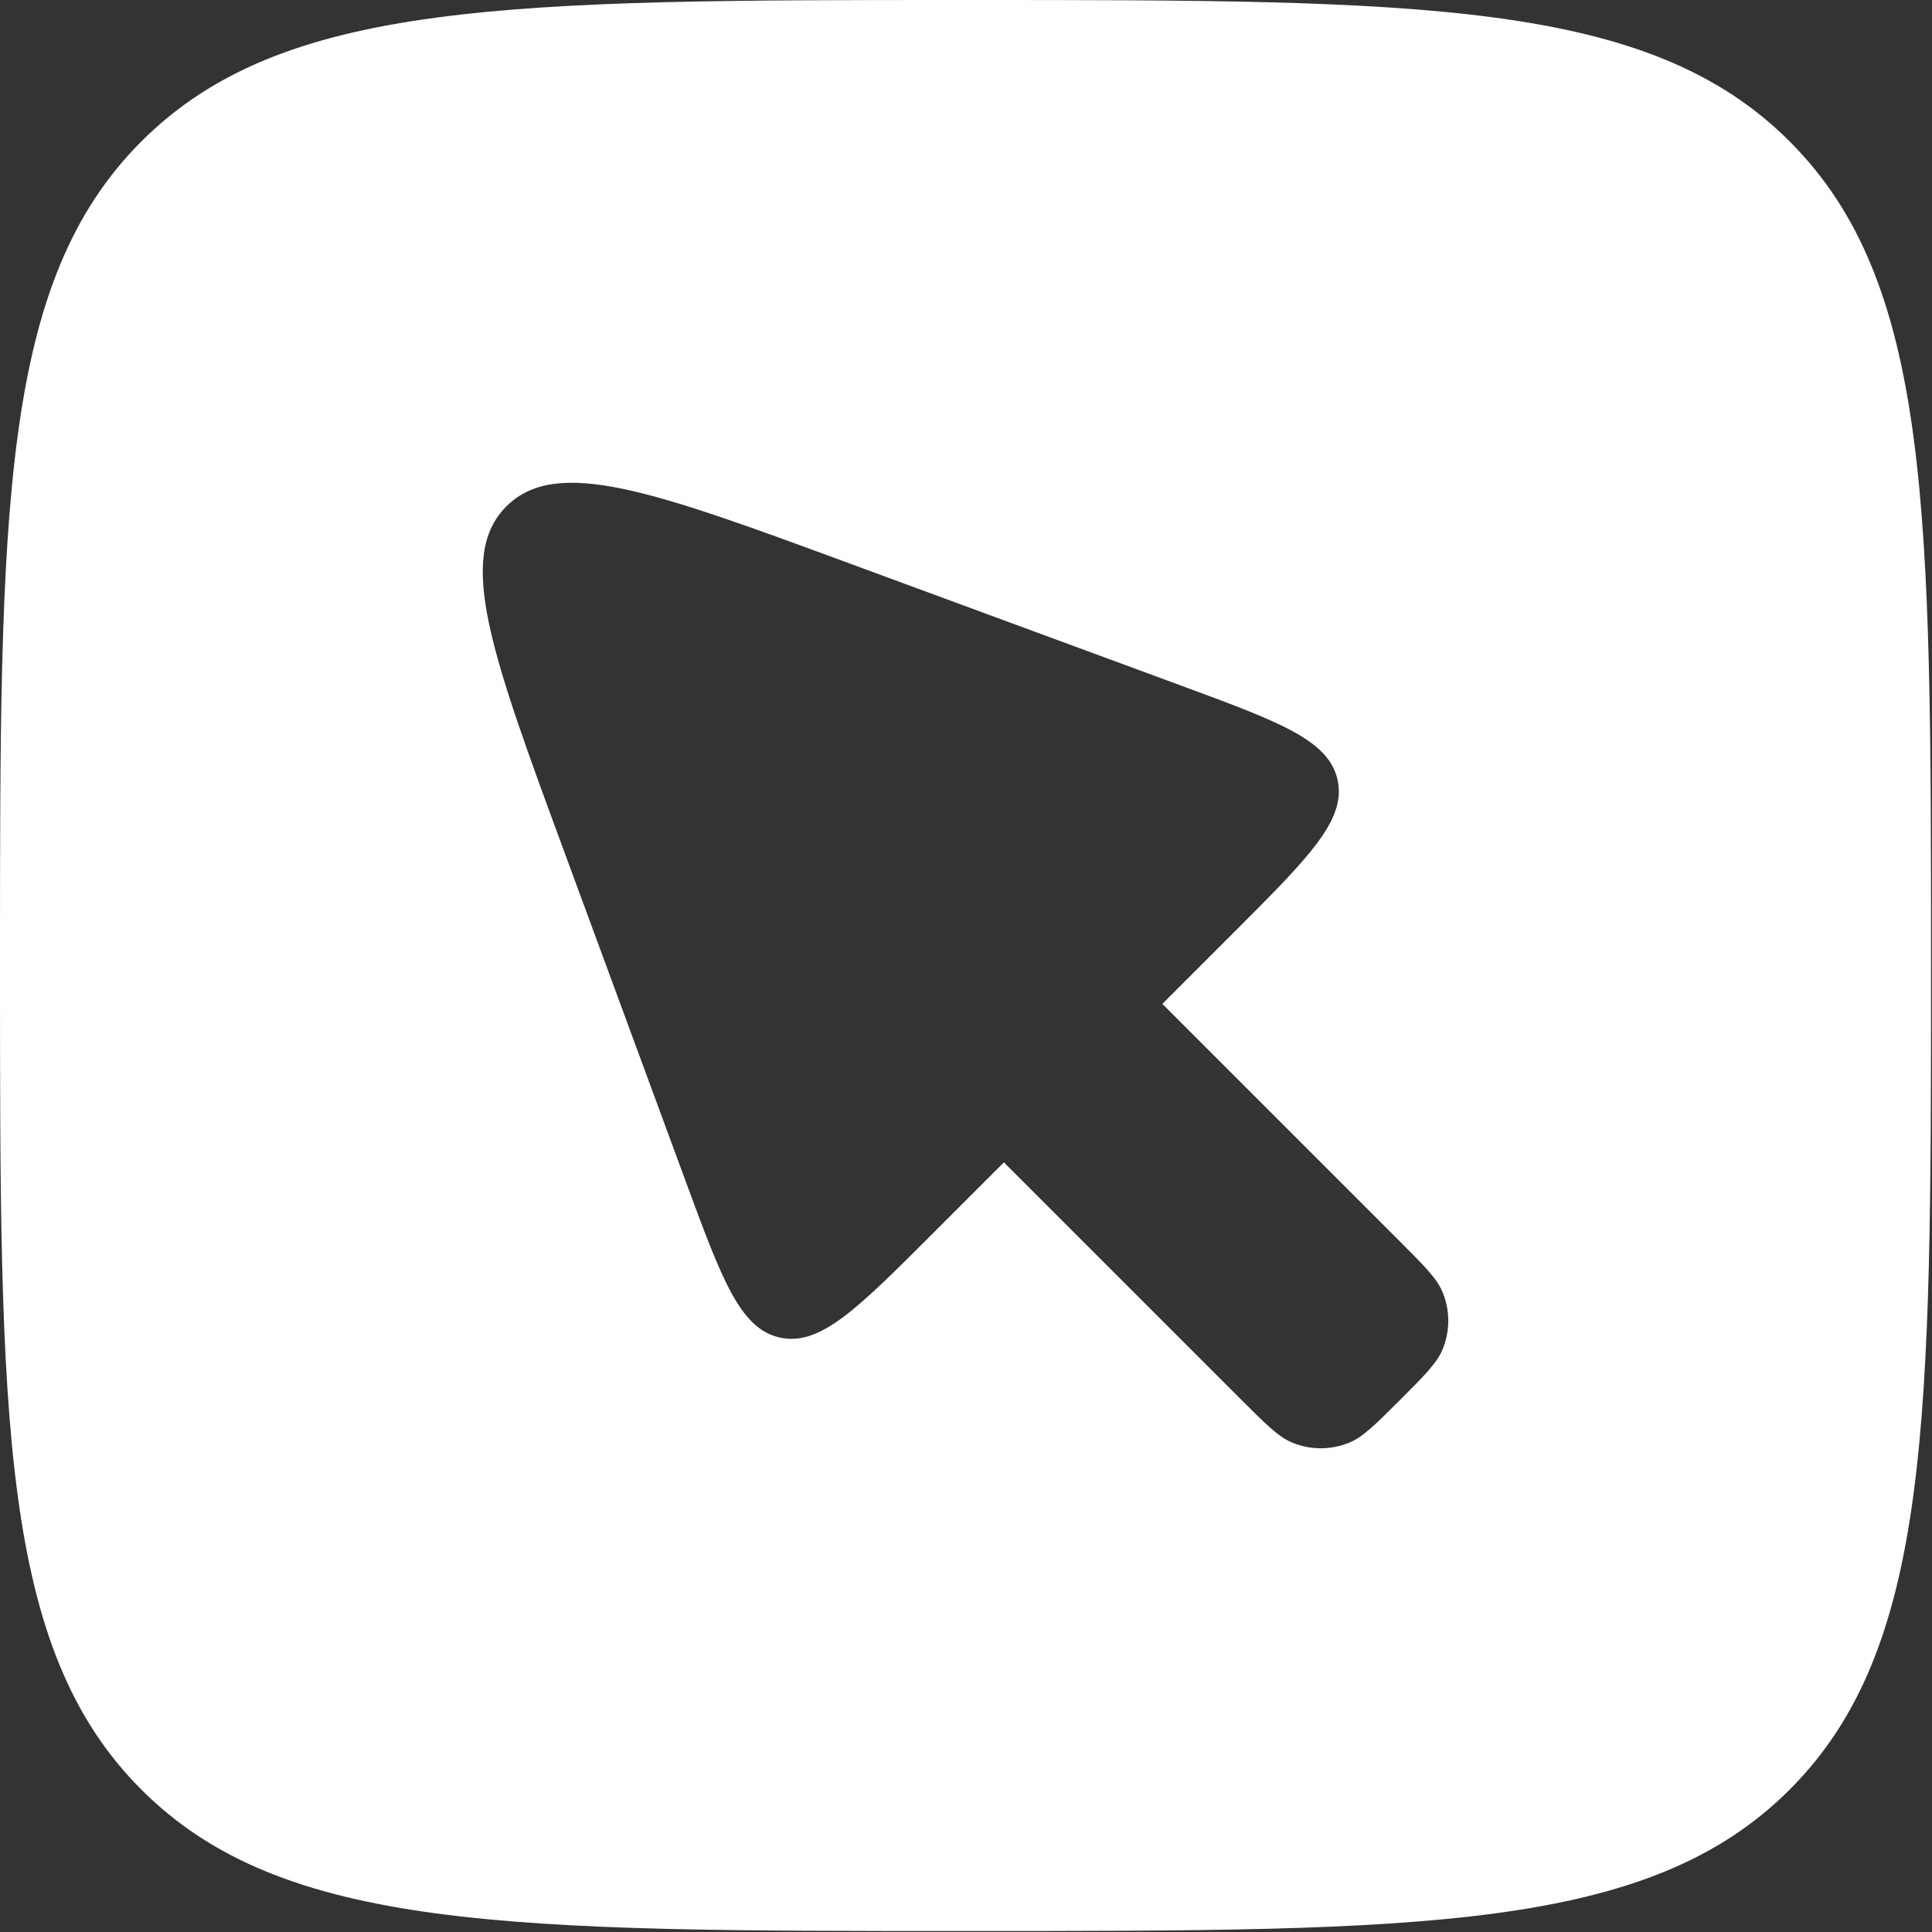 <svg width="667" height="667" viewBox="0 0 667 667" fill="none" xmlns="http://www.w3.org/2000/svg">
<rect x="0" y="0" width="667" height="667" fill="#333333" stroke="none"/>
<path fill-rule="evenodd" clip-rule="evenodd" d="M48.816 48.816C-3.97364e-06 97.631 0 176.198 0 333.333C0 490.467 -3.97364e-06 569.037 48.816 617.85C97.631 666.667 176.198 666.667 333.333 666.667C490.467 666.667 569.037 666.667 617.85 617.85C666.667 569.037 666.667 490.467 666.667 333.333C666.667 176.198 666.667 97.631 617.85 48.816C569.037 -3.97364e-06 490.467 0 333.333 0C176.198 0 97.631 -3.97364e-06 48.816 48.816ZM346.583 401.283L428.633 483.33C437.127 491.827 441.377 496.073 446.113 498.037C452.433 500.653 459.53 500.653 465.85 498.037C470.587 496.073 474.837 491.827 483.33 483.33C491.827 474.837 496.073 470.587 498.037 465.85C500.653 459.53 500.653 452.433 498.037 446.113C496.073 441.377 491.827 437.127 483.33 428.633L401.283 346.583L426.34 321.53C451.99 295.88 464.813 283.053 461.787 269.27C458.76 255.484 441.74 249.214 407.7 236.673L294.177 194.848C226.272 169.831 192.32 157.322 174.821 174.821C157.322 192.32 169.831 226.272 194.848 294.177L236.673 407.7C249.214 441.74 255.484 458.76 269.27 461.787C283.053 464.813 295.88 451.99 321.53 426.34L346.583 401.283Z" fill="white"/>
</svg>
